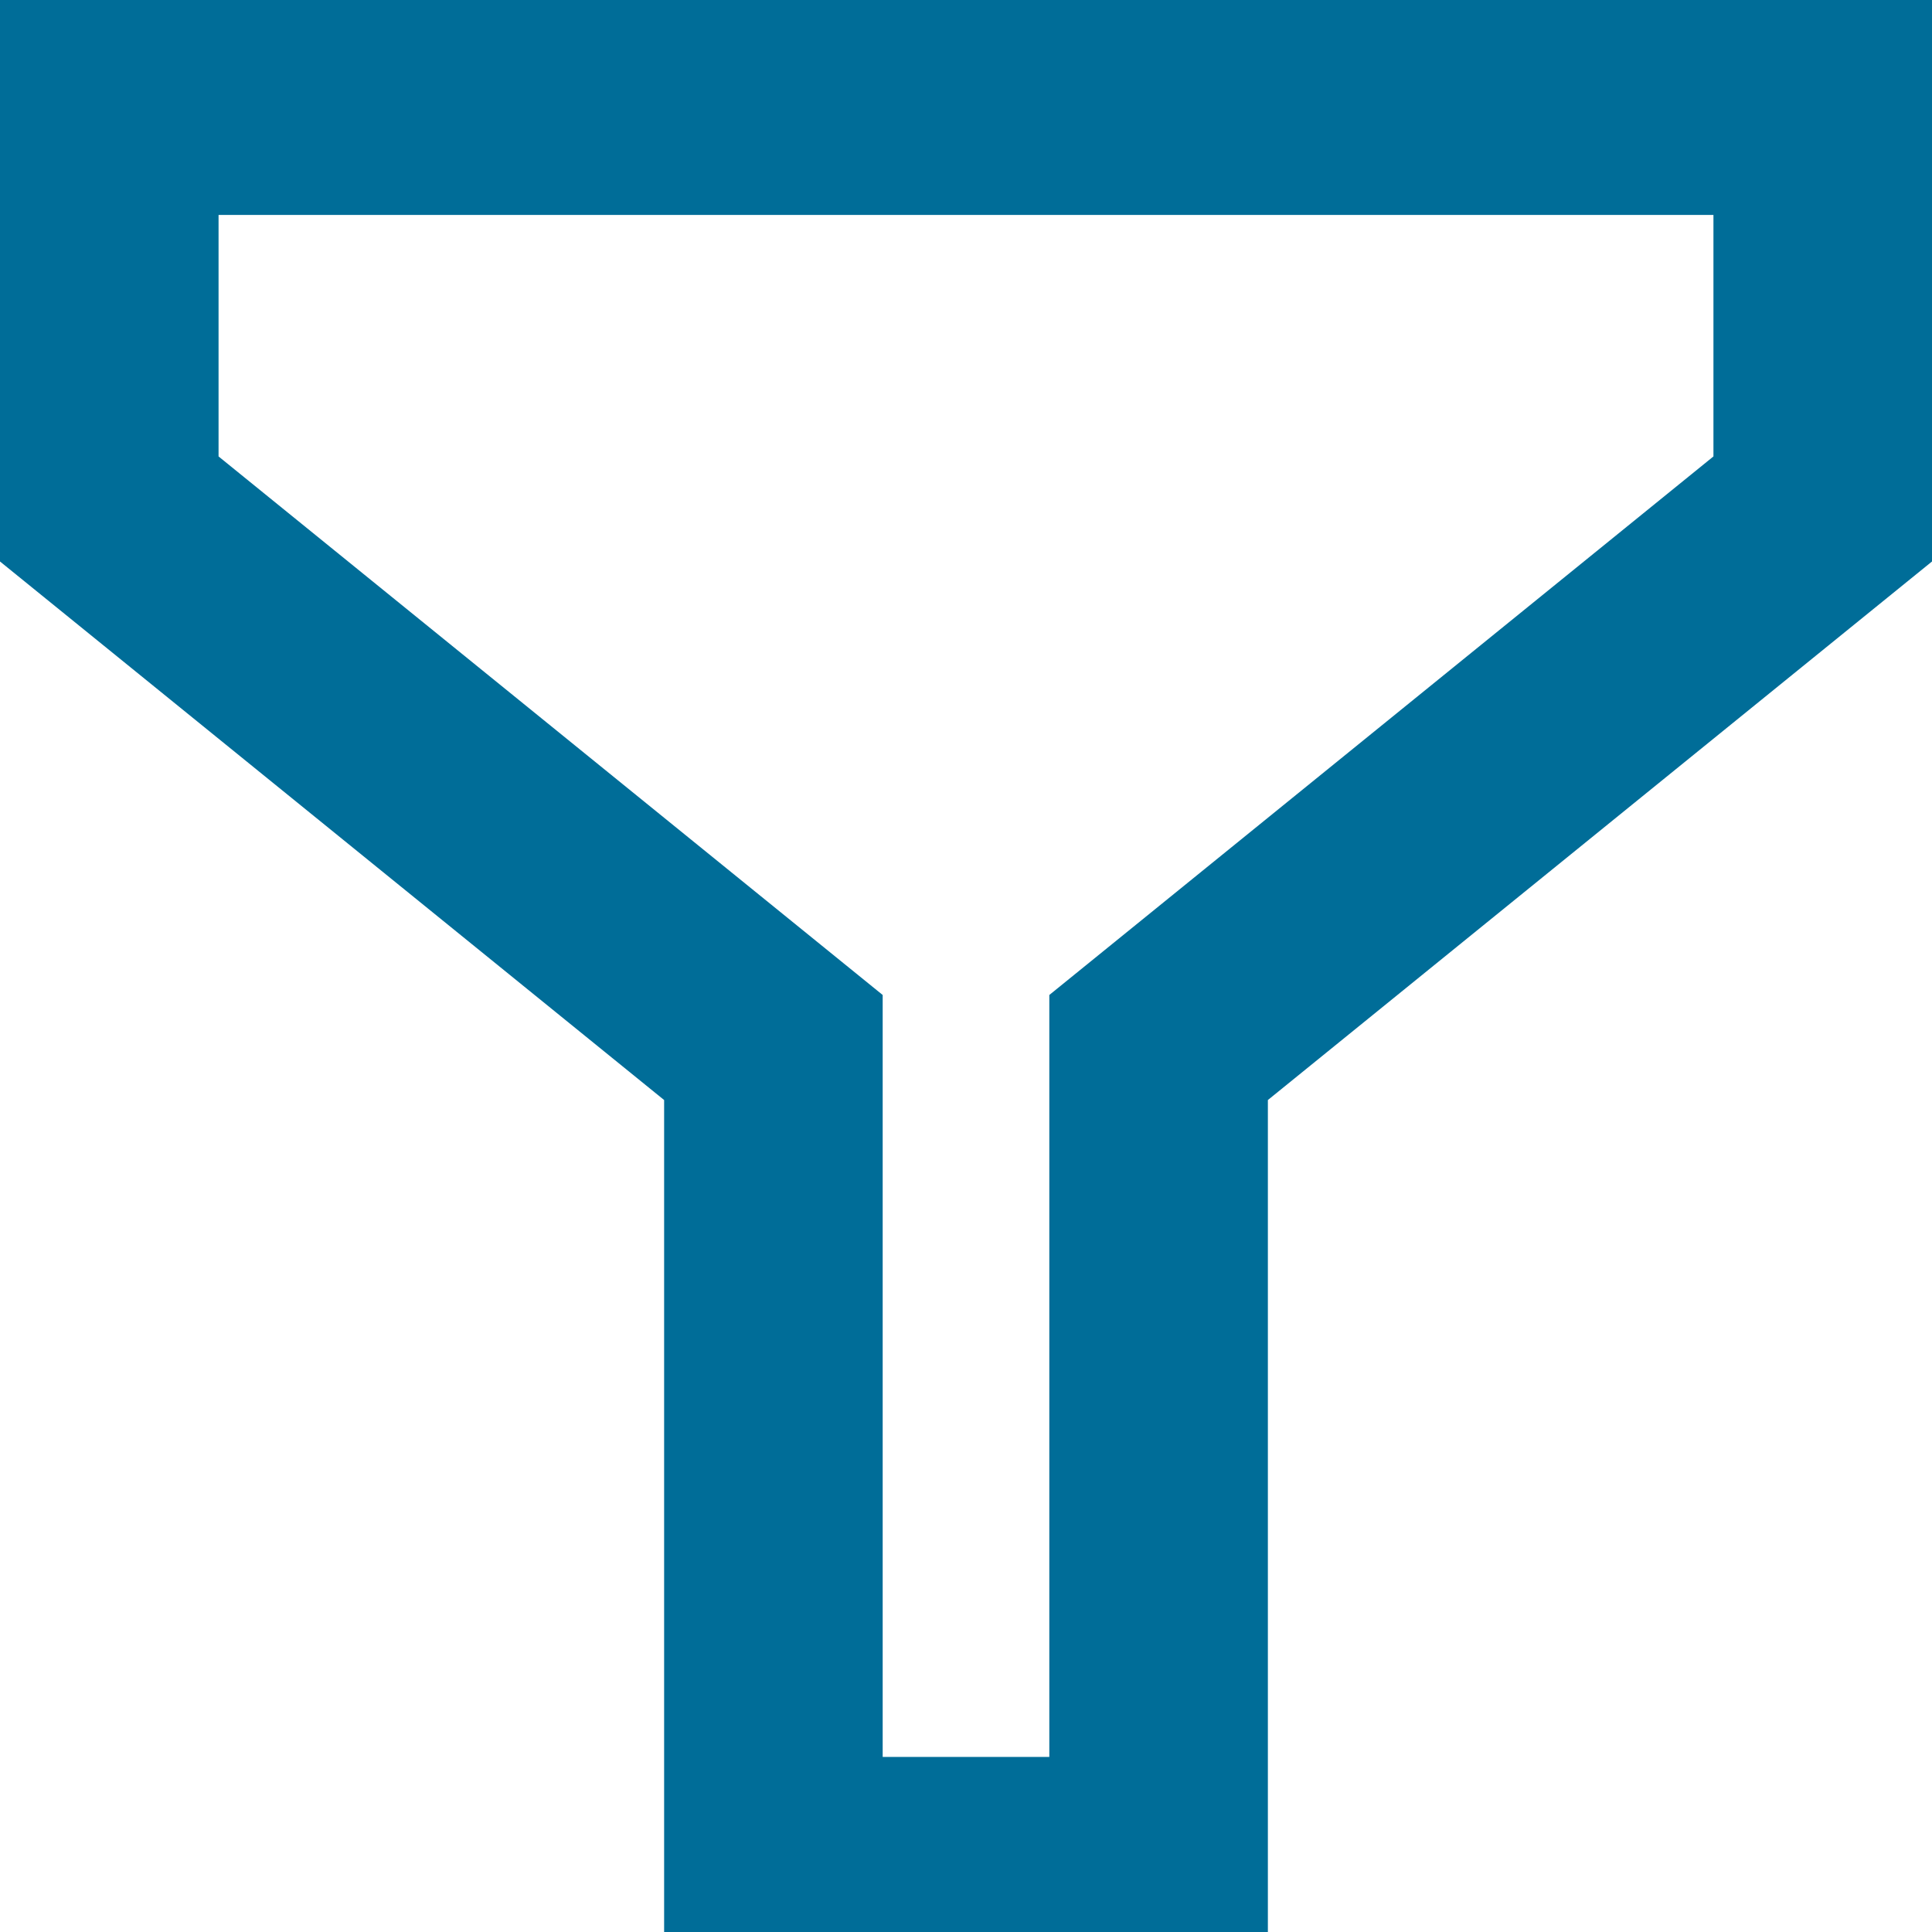 <svg viewBox="0 0 16 16" id="filter" xmlns="http://www.w3.org/2000/svg" width="100%" height="100%"><path d="M0 0v4.65l5.5 4.46V16h5V9.11L16 4.65V0zm14.19 3.78l-5.5 4.46v6.31H7.31V8.24l-5.5-4.46v-2h12.38z" fill="#006d98"></path></svg>